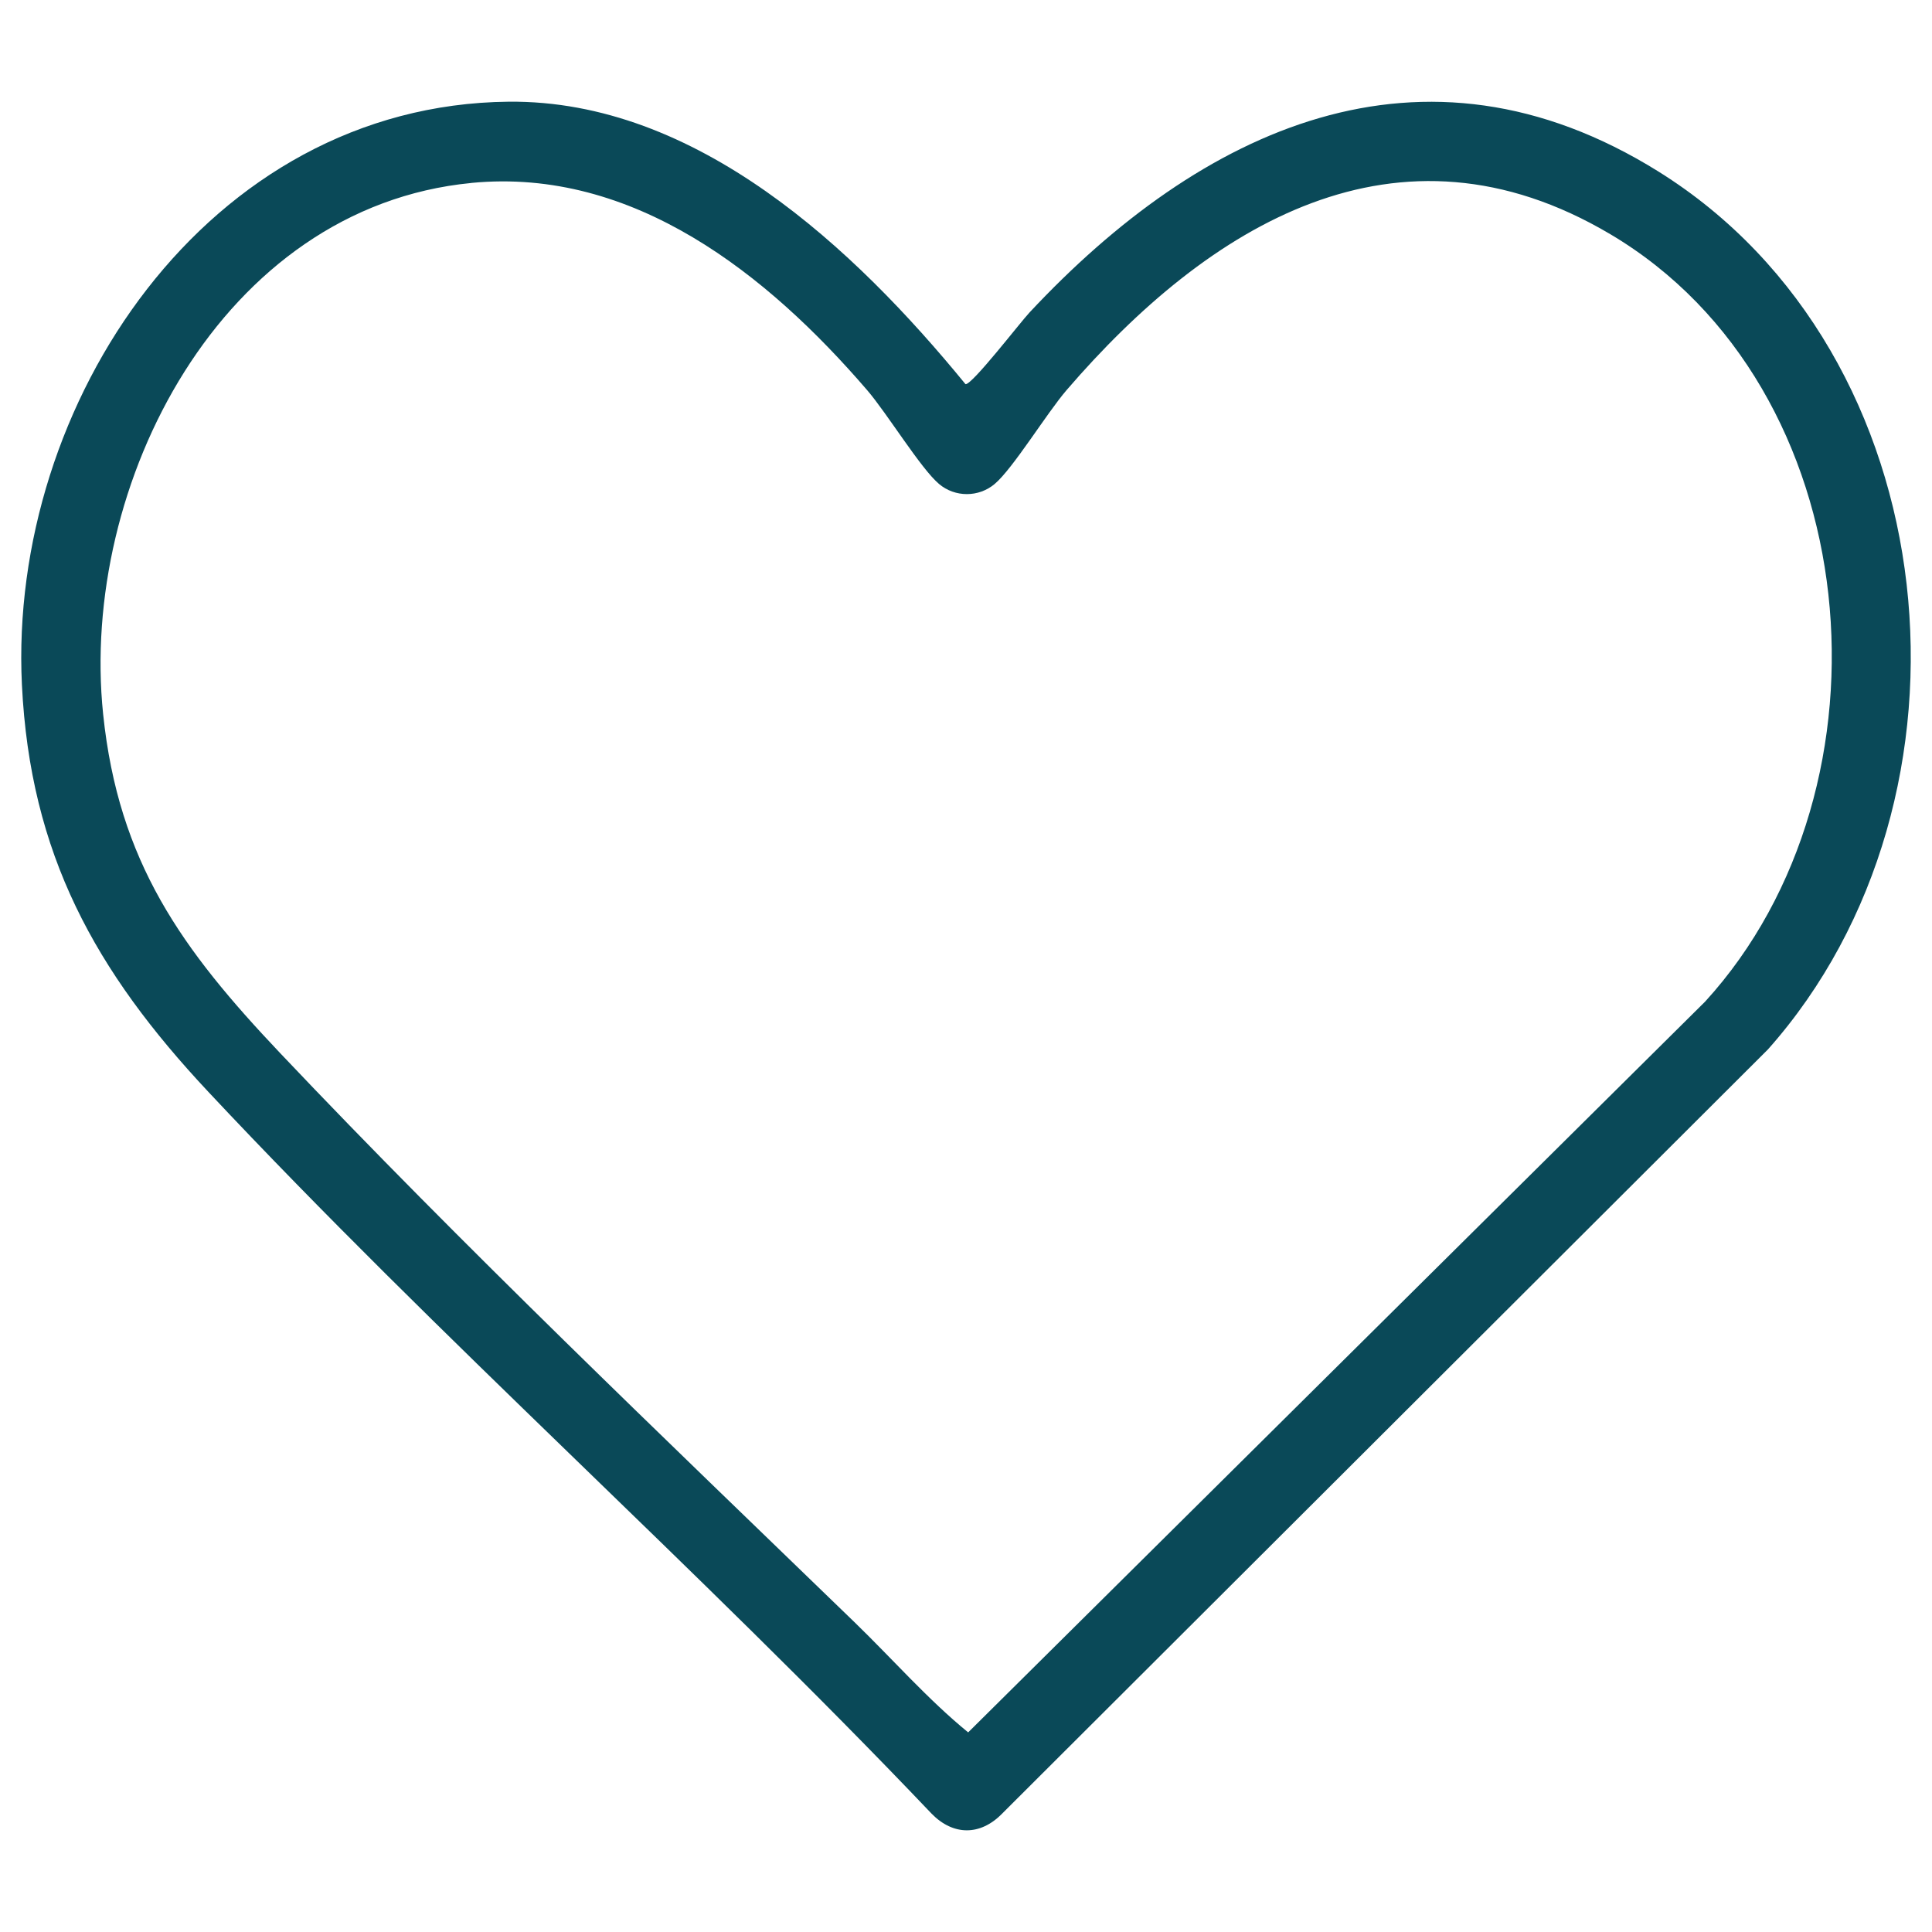 <?xml version="1.0" encoding="UTF-8"?>
<svg id="Ebene_1" data-name="Ebene 1" xmlns="http://www.w3.org/2000/svg" viewBox="0 0 500 500">
  <defs>
    <style>
      .cls-1 {
        fill: #0a4958;
      }
    </style>
  </defs>
  <path class="cls-1" d="M131.59,26.32c48.67-.5,89.57,38,118.28,73.1,1.65.28,14.1-15.91,16.56-18.54,44.35-47.46,101.54-74.64,162.74-36.51,75.57,47.09,86.34,162.01,28.37,227.22l-198.23,197.81c-5.63,5.73-12.61,5.69-18.19,0-60.49-63.59-127.32-122.91-187.23-186.86-29.22-31.19-46.09-61.45-48.22-105.36C2.14,104.52,53.62,27.12,131.59,26.32ZM122.01,47.35C57.21,53.62,20.54,125.49,26.69,184.8c3.98,38.35,20.41,60.93,45.81,87.74,47.33,49.97,99.11,99.32,148.6,147.24,9.79,9.48,19.02,20.04,29.46,28.56l190.74-189.14c50.98-55.84,42.23-159.02-24.57-198.6-55.12-32.66-104.03-2.24-140.69,40.35-5.17,6.01-13.89,20.32-18.63,24.31-4.15,3.49-10.25,3.48-14.38,0-4.74-3.99-13.46-18.3-18.63-24.31-25.73-29.89-60.45-57.67-102.39-53.61Z"/>
</svg>